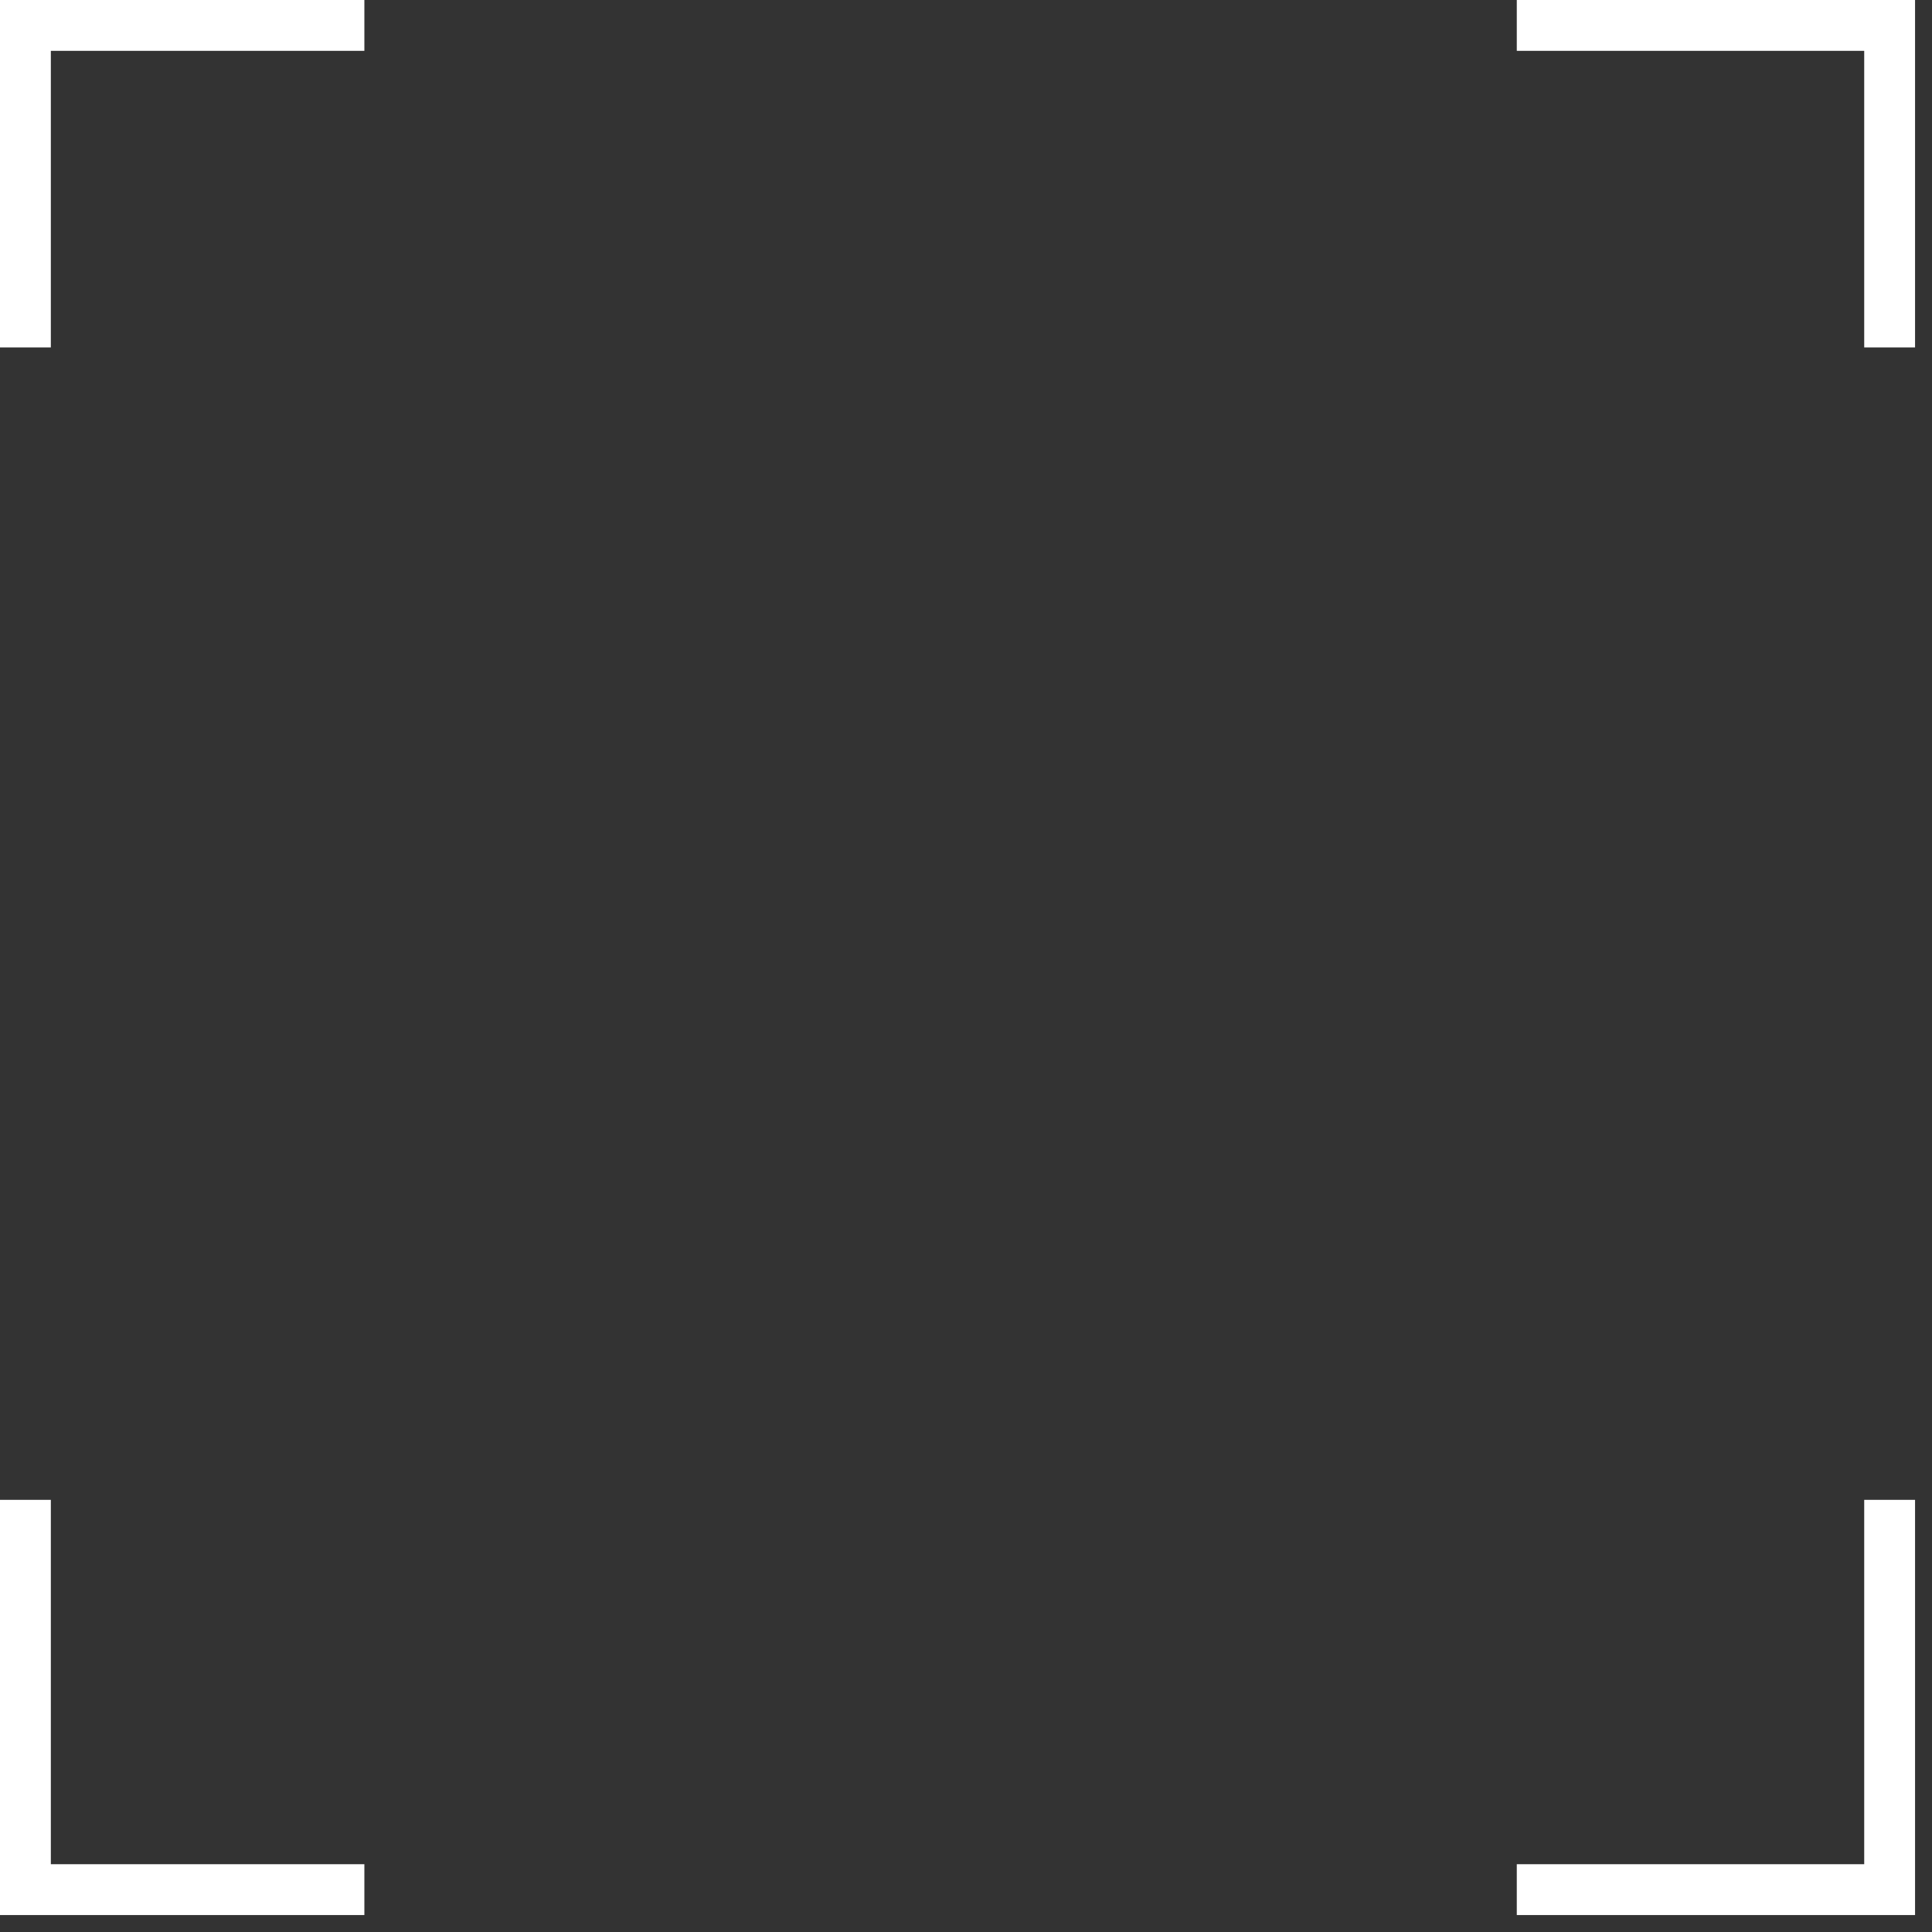 <?xml version="1.0" encoding="UTF-8"?> <svg xmlns="http://www.w3.org/2000/svg" width="57" height="57" viewBox="0 0 57 57" fill="none"><rect x="0" y="0" width="57" height="57" fill="#333333" stroke="none"/><path d="M0.75 10.25V0.75H10.75M0.75 44.25V55.75H10.75M44.75 55.75H55.75V44.25M55.75 10.25V0.75H44.75" stroke="white" stroke-width="1.5"></path></svg> 